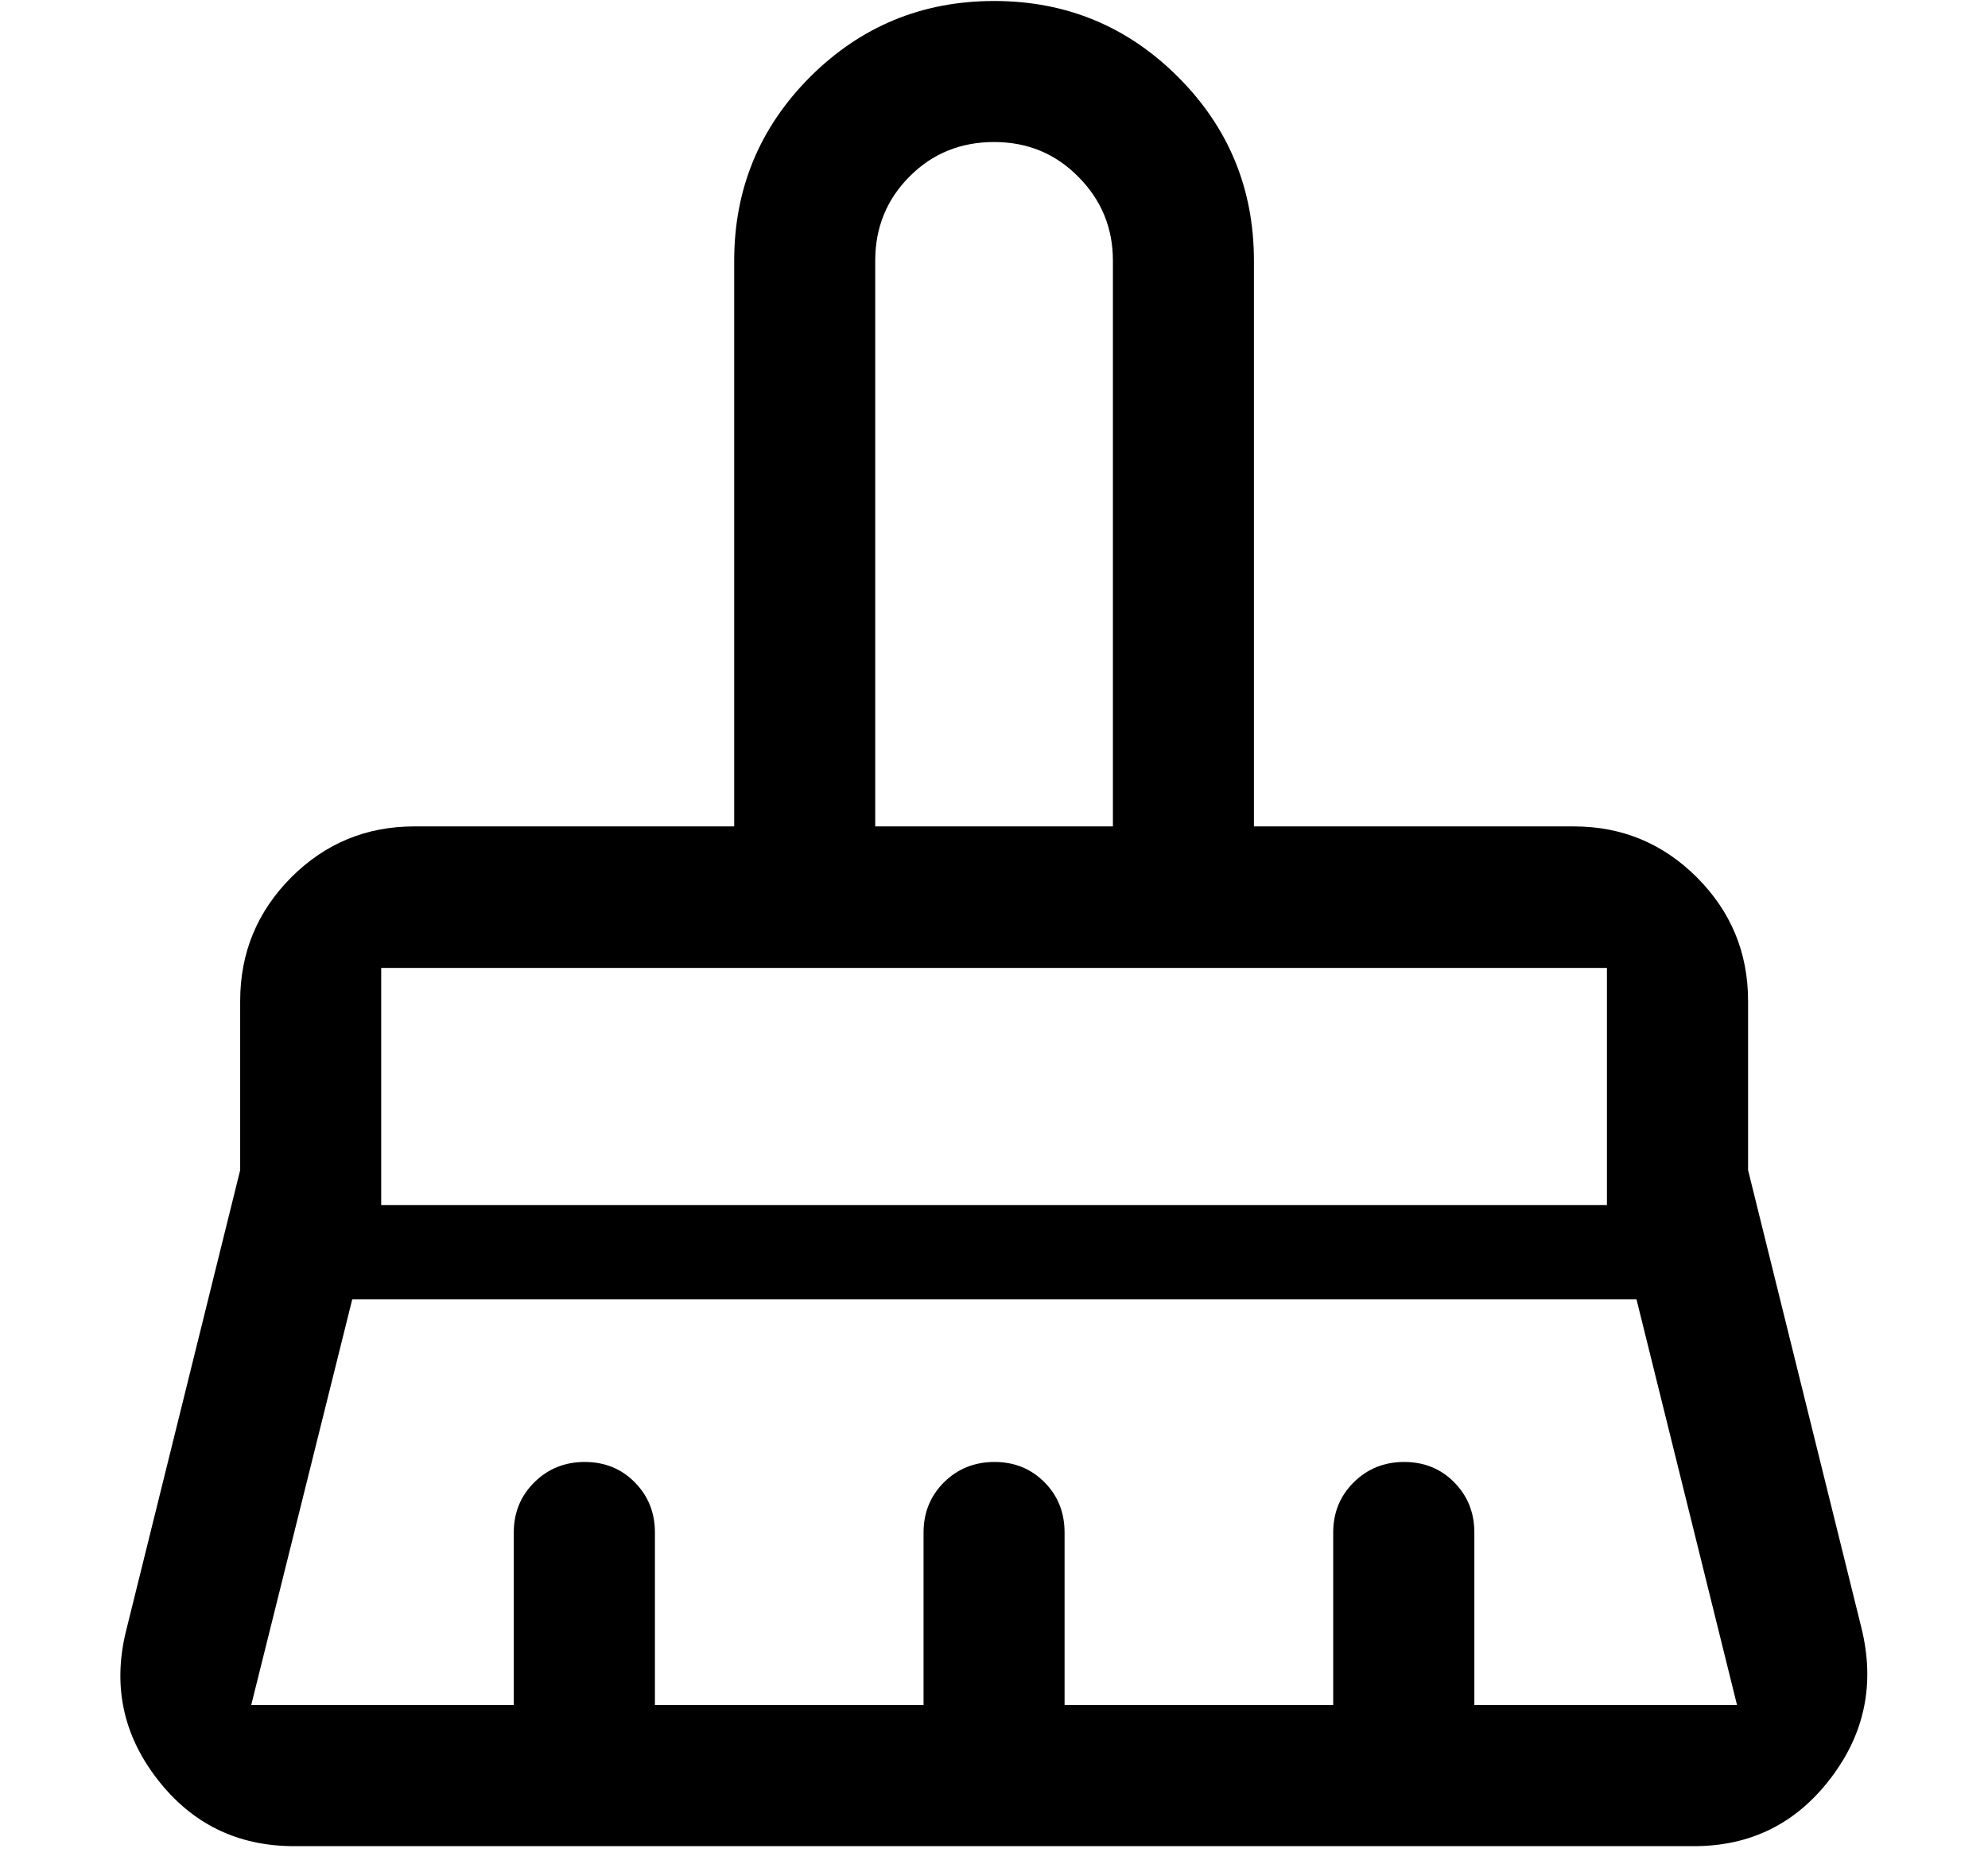 <svg xmlns="http://www.w3.org/2000/svg" fill="none" viewBox="0 0 16 15" height="15" width="16">
<path fill="black" d="M7.044 6.651H8.957V2.098C8.957 1.835 8.865 1.611 8.68 1.424C8.496 1.237 8.27 1.143 8.001 1.143C7.732 1.143 7.505 1.235 7.321 1.42C7.137 1.604 7.044 1.83 7.044 2.098V6.651ZM3.068 9.698H12.933V7.79H3.068V9.698ZM2.022 13.722H4.135V12.334C4.135 12.174 4.19 12.039 4.3 11.93C4.41 11.821 4.545 11.766 4.706 11.766C4.867 11.766 5.002 11.821 5.109 11.93C5.217 12.039 5.271 12.174 5.271 12.334V13.722H7.433V12.334C7.433 12.174 7.488 12.039 7.597 11.93C7.707 11.821 7.843 11.766 8.004 11.766C8.165 11.766 8.299 11.821 8.407 11.93C8.515 12.039 8.568 12.174 8.568 12.334V13.722H10.73V12.334C10.73 12.174 10.785 12.039 10.895 11.93C11.005 11.821 11.14 11.766 11.301 11.766C11.462 11.766 11.597 11.821 11.704 11.93C11.812 12.039 11.866 12.174 11.866 12.334V13.722H13.98L13.171 10.457H2.835L2.022 13.722ZM13.634 14.858H2.367C1.91 14.858 1.542 14.677 1.264 14.316C0.985 13.955 0.904 13.55 1.02 13.104L1.933 9.417V8.056C1.933 7.668 2.07 7.337 2.343 7.062C2.617 6.788 2.947 6.651 3.334 6.651H5.909V2.099C5.909 1.52 6.113 1.027 6.52 0.619C6.928 0.212 7.422 0.008 8.001 0.008C8.58 0.008 9.074 0.212 9.481 0.619C9.889 1.027 10.092 1.52 10.092 2.099V6.651H12.667C13.054 6.651 13.384 6.788 13.658 7.062C13.932 7.337 14.069 7.668 14.069 8.056V9.417L14.981 13.1C15.092 13.548 15.009 13.953 14.731 14.315C14.454 14.677 14.088 14.858 13.634 14.858Z"></path>
</svg>
